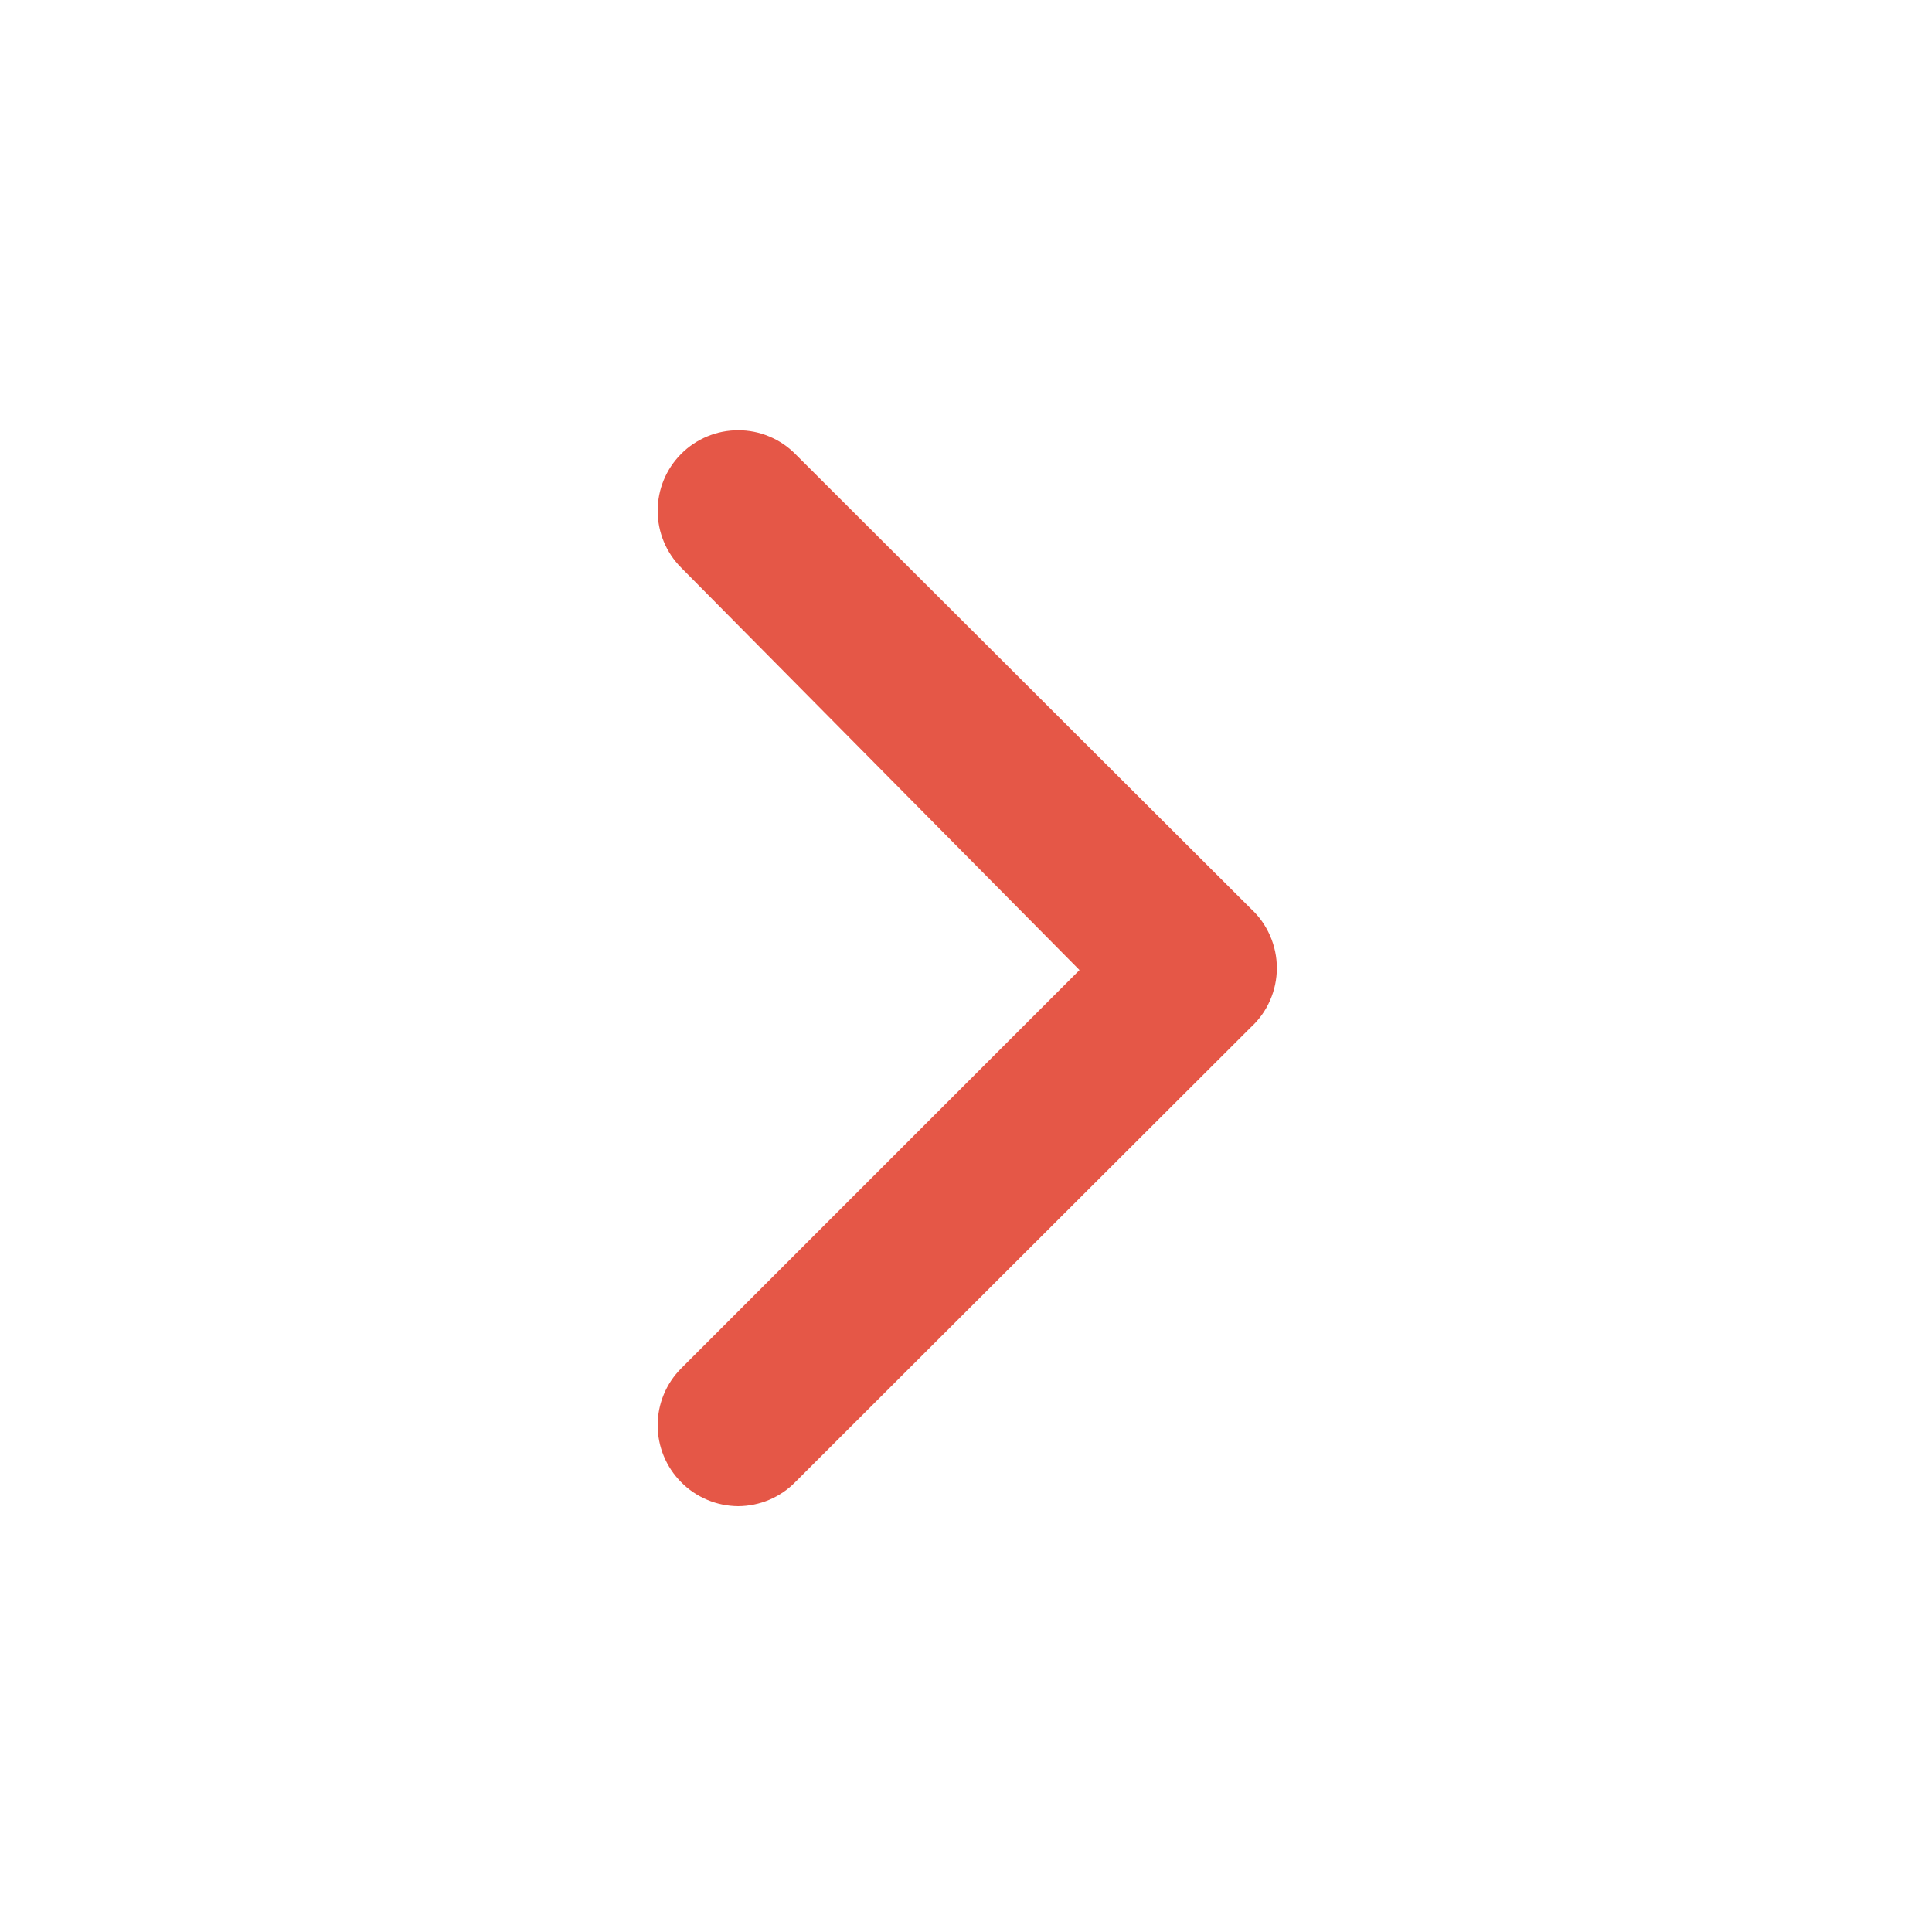 <svg width="20" height="20" viewBox="0 0 20 20" fill="none" xmlns="http://www.w3.org/2000/svg">
<path d="M12.95 9.408L8.233 4.7C8.156 4.622 8.064 4.56 7.962 4.518C7.861 4.475 7.752 4.454 7.642 4.454C7.532 4.454 7.423 4.475 7.321 4.518C7.22 4.56 7.127 4.622 7.05 4.7C6.895 4.856 6.808 5.067 6.808 5.288C6.808 5.508 6.895 5.719 7.05 5.875L11.175 10.042L7.05 14.167C6.895 14.323 6.808 14.534 6.808 14.754C6.808 14.974 6.895 15.186 7.05 15.342C7.127 15.421 7.219 15.483 7.321 15.526C7.422 15.569 7.531 15.591 7.642 15.592C7.752 15.591 7.861 15.569 7.963 15.526C8.064 15.483 8.156 15.421 8.233 15.342L12.95 10.633C13.035 10.555 13.102 10.461 13.148 10.355C13.194 10.25 13.218 10.136 13.218 10.021C13.218 9.906 13.194 9.792 13.148 9.687C13.102 9.581 13.035 9.486 12.95 9.408Z" fill="#E55747"/>
</svg>
